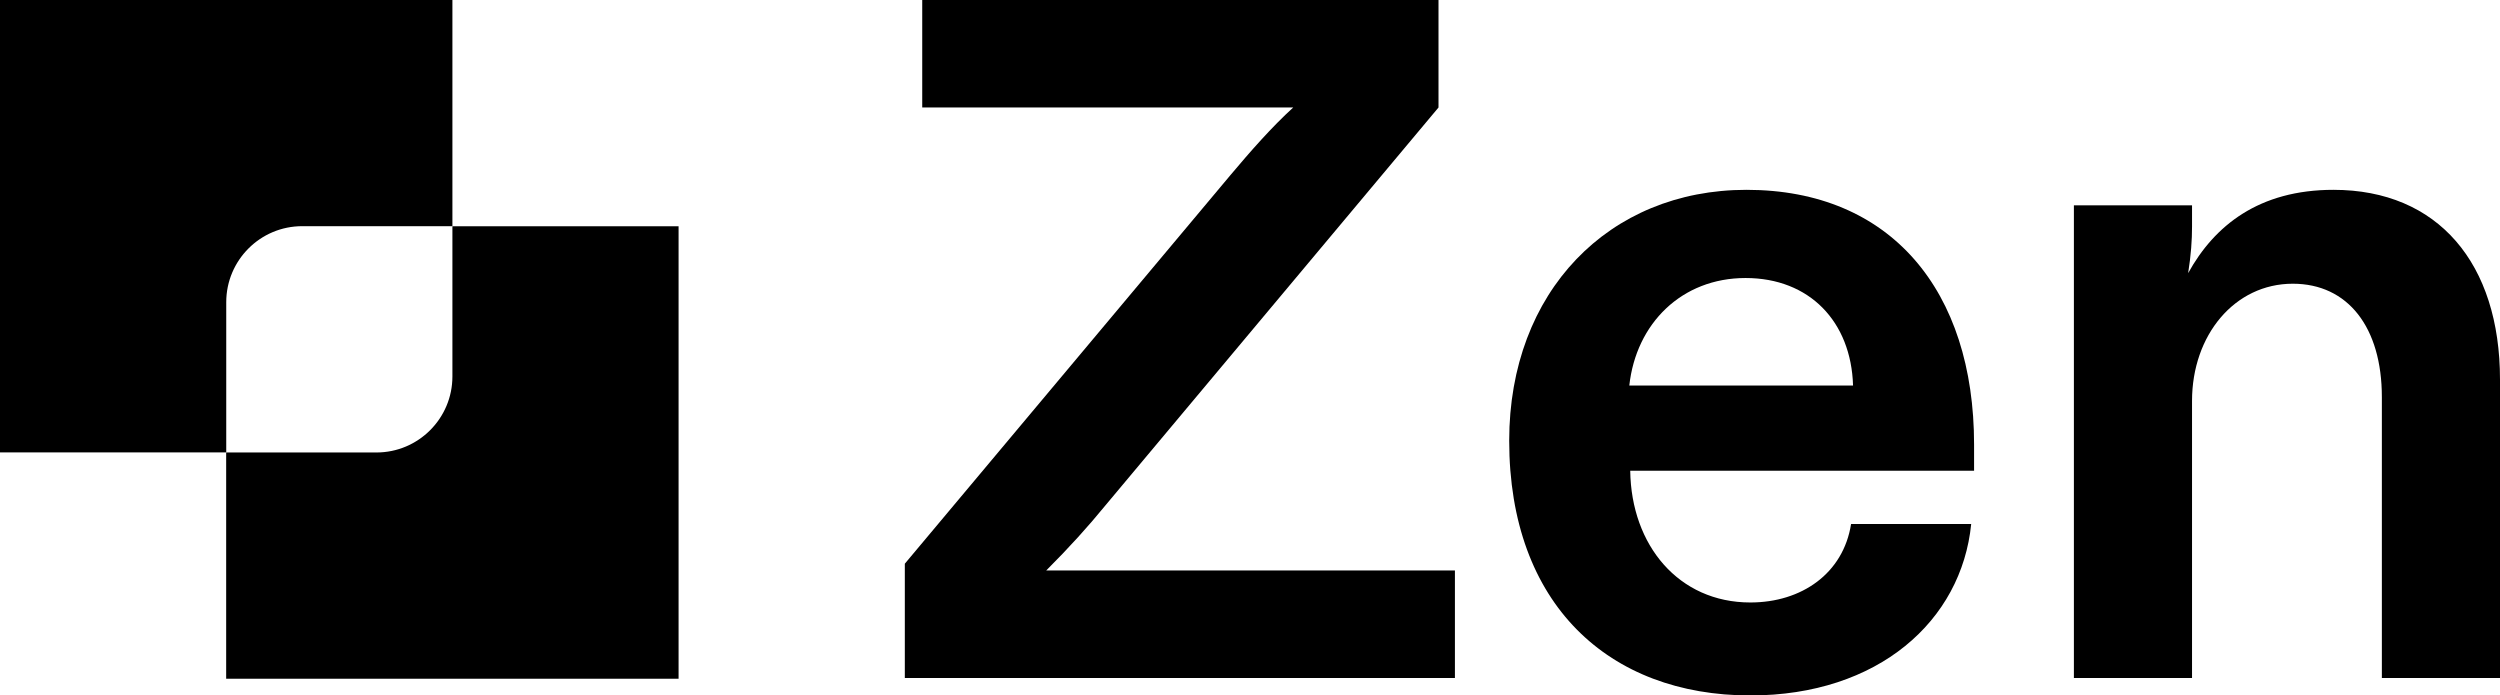 <?xml version="1.0" encoding="UTF-8"?>
<svg id="Layer_1" data-name="Layer 1" xmlns="http://www.w3.org/2000/svg" viewBox="0 0 328.85 91.48">
  <defs>
    <style>
      .cls-1 {
        stroke-width: 0px;
      }
    </style>
  </defs>
  <g>
    <path class="cls-1" d="M59.51,29.76V0H0v59.51h29.76v-19.76c0-5.52,4.48-10,10-10h19.76Z"/>
    <path class="cls-1" d="M59.51,29.76v19.76c0,5.52-4.48,10-10,10h-19.76v29.76h59.51V29.76h-29.76Z"/>
  </g>
  <g>
    <path class="cls-1" d="M119.02,89.18v-15.03l42.81-51.09c2.68-3.19,5.48-6.37,8.28-8.92h-48.8V0h67.91v14.14l-43.83,52.36c-2.29,2.8-4.71,5.48-7.77,8.54h53.76v14.14h-72.37Z"/>
    <path class="cls-1" d="M198.52,57.97c0-19.62,13.12-33,31.21-33,18.98,0,29.94,13.25,29.94,33.51v3.44h-45.23c.13,9.81,6.37,17.33,15.8,17.33,6.75,0,12.23-3.82,13.25-10.32h15.8c-1.27,12.74-12.23,22.55-29.05,22.55-18.6,0-31.72-11.98-31.72-33.51ZM243.75,50.71c-.25-8.41-5.73-14.14-14.14-14.14s-14.4,5.99-15.29,14.14h29.43Z"/>
    <path class="cls-1" d="M272.8,89.18V27.01h15.54v2.8c0,1.78-.13,3.69-.51,6.12,3.44-6.24,9.3-10.96,19.11-10.96,13.76,0,21.91,9.68,21.91,24.97v39.24h-15.54v-36.95c0-9.17-4.46-14.91-11.72-14.91-7.64,0-13.25,6.75-13.25,15.42v36.44h-15.54Z"/>
  </g>
</svg>